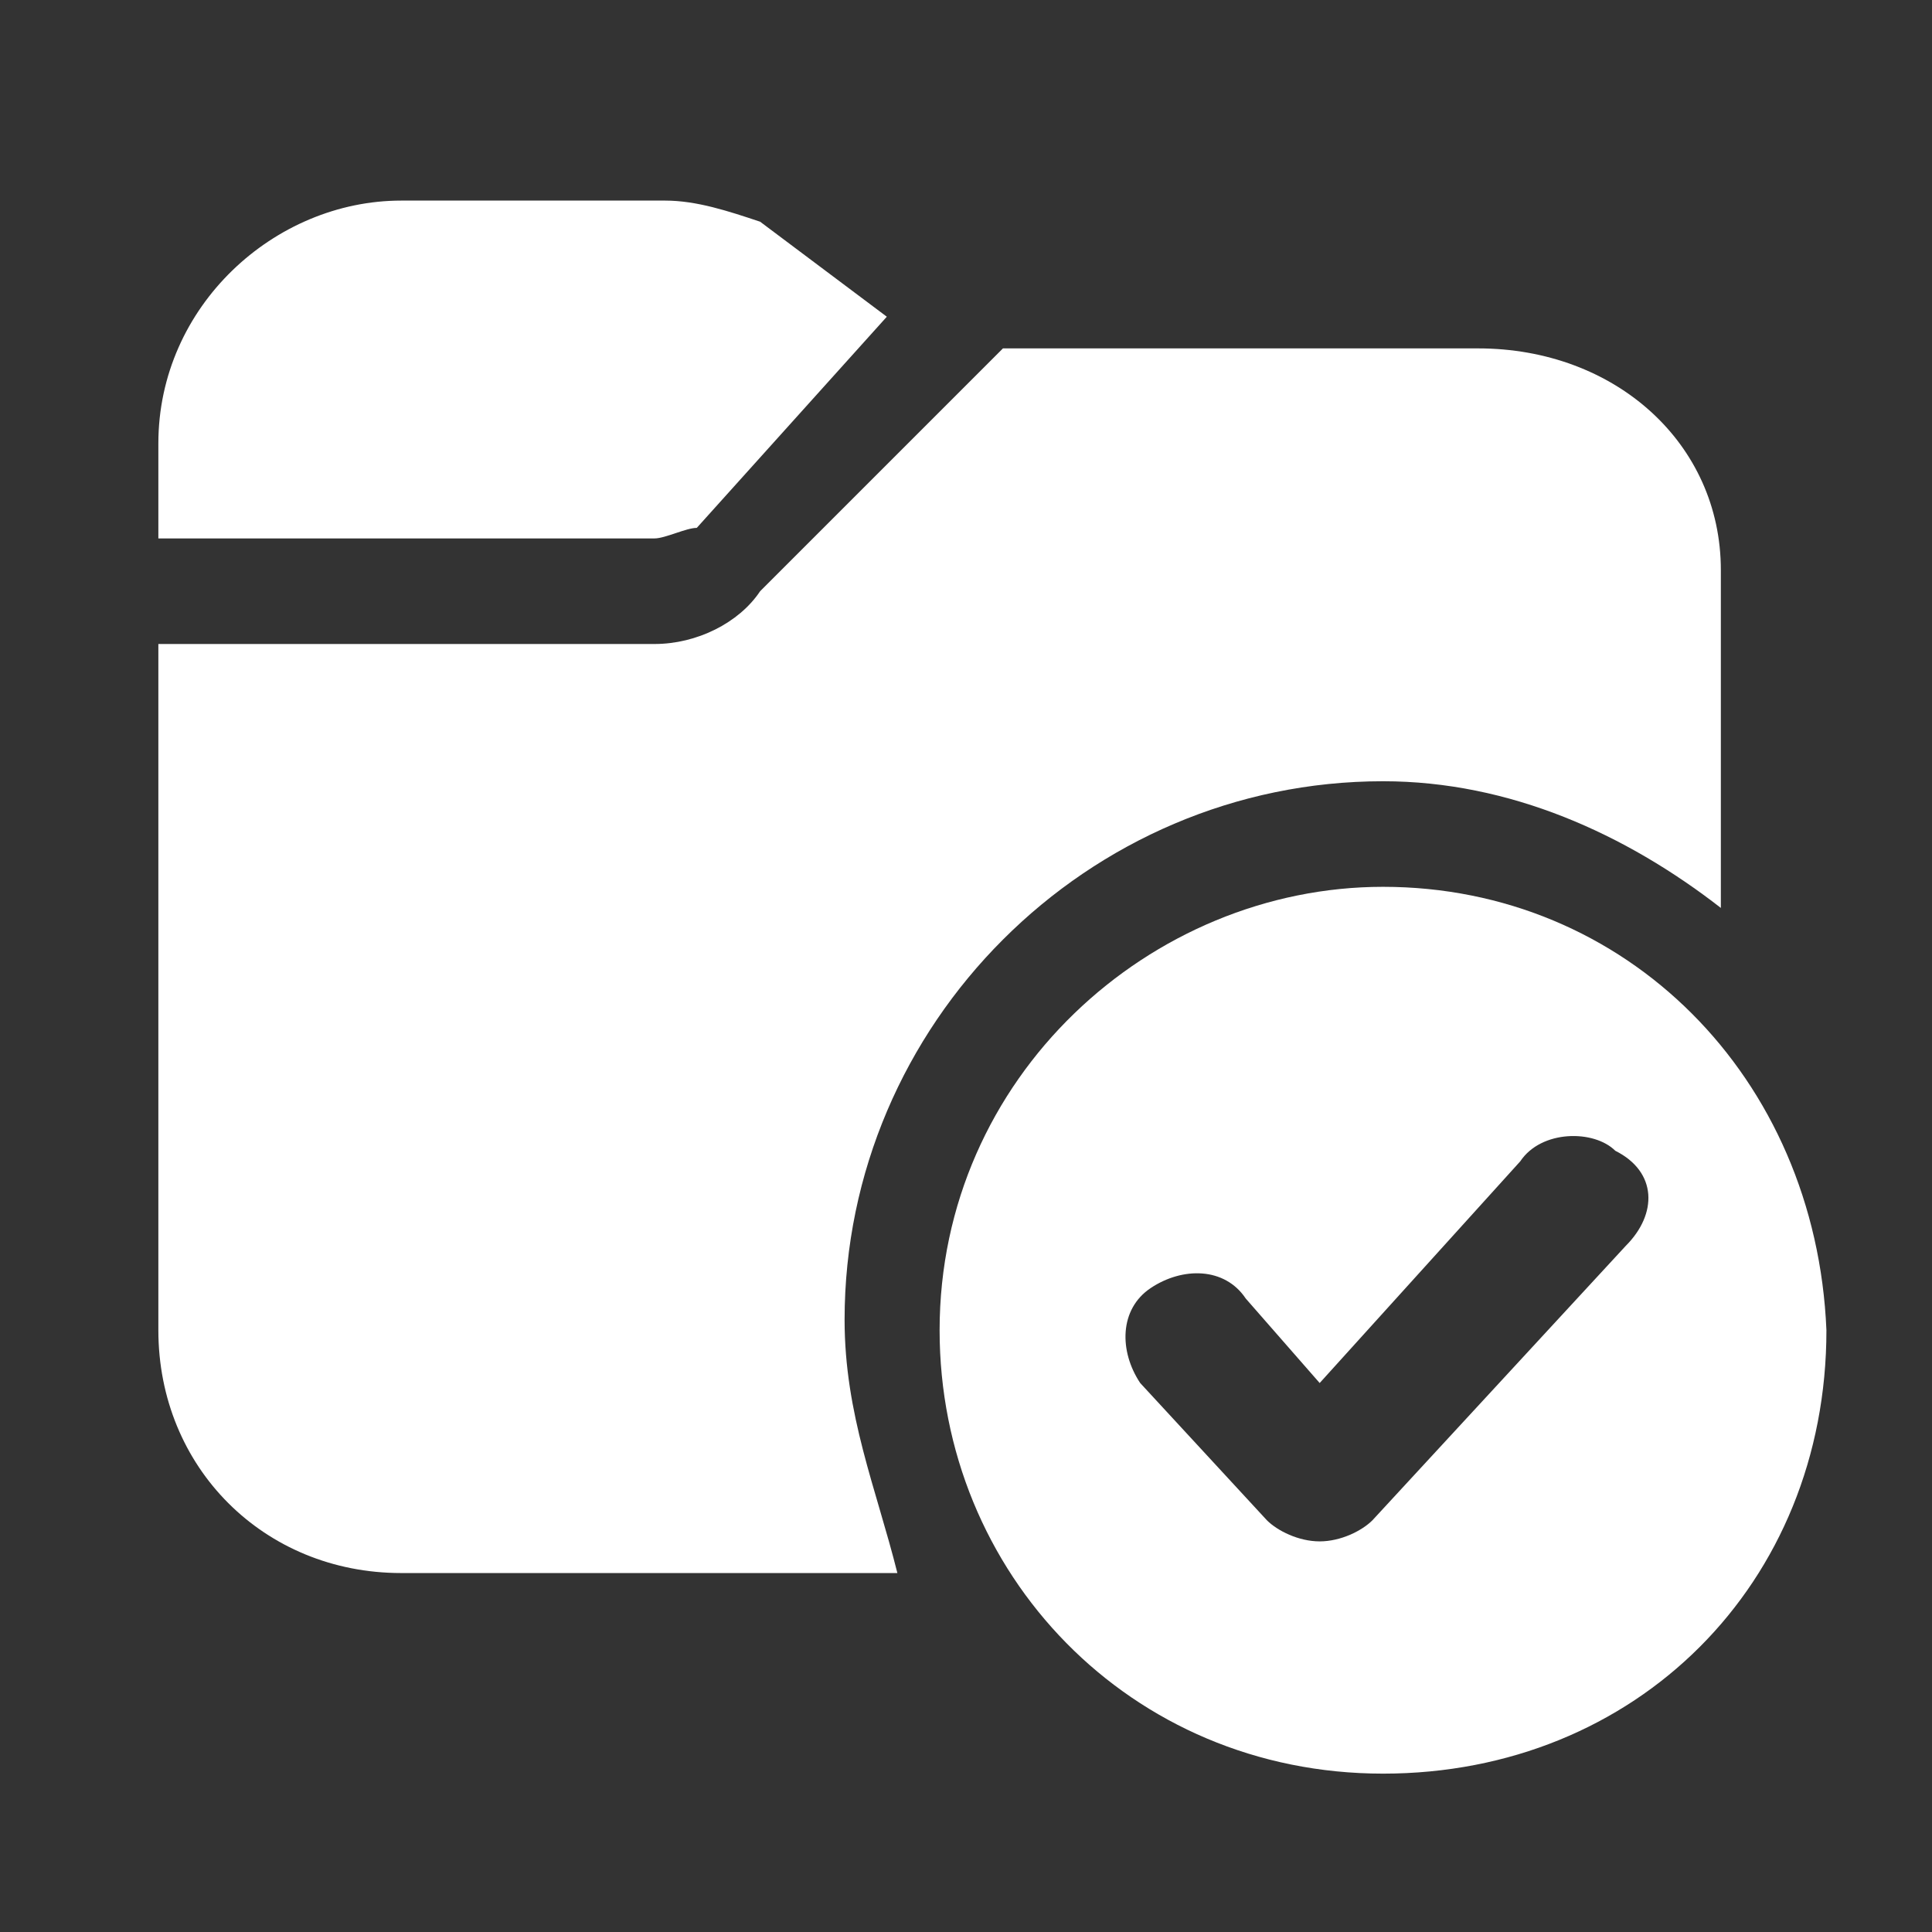 <?xml version="1.0" encoding="utf-8"?>
<!-- Generator: Adobe Illustrator 23.1.0, SVG Export Plug-In . SVG Version: 6.00 Build 0)  -->
<svg version="1.1" id="Слой_1" xmlns="http://www.w3.org/2000/svg" xmlns:xlink="http://www.w3.org/1999/xlink" x="0px" y="0px"
	 viewBox="0 0 18.3 18.3" style="enable-background:new 0 0 18.3 18.3;" xml:space="preserve">
<rect x="0" y="0" width="18.3" height="18.3" fill="#333333" stroke="none"/>
<style type="text/css">
	.st0{fill:#FFFFFF;}
</style>
<path class="st0" d="M8.4,3L7.2,2.1C6.9,2,6.6,1.9,6.3,1.9H3.8c-1.2,0-2.3,1-2.3,2.3v0.9h4.7C6.3,5.1,6.5,5,6.6,5L8.4,3z"/>
<path class="st0" d="M9.5,3.3L7.2,5.6C7,5.9,6.6,6.1,6.2,6.1H1.5v6.5c0,1.3,1,2.3,2.3,2.3h4.7C8.3,14.1,8,13.4,8,12.5
	c0-2.8,2.3-5.1,5.1-5.1c1.2,0,2.3,0.5,3.2,1.2v-3V5.4c0-1.2-1-2.1-2.3-2.1H9.5z"/>
<path class="st0" d="M13.1,8.4c-2.2,0-4.2,1.8-4.2,4.2c0,2.3,1.8,4.2,4.2,4.2s4.2-1.8,4.2-4.2C17.2,10.2,15.4,8.4,13.1,8.4z
	 M15.4,11.8l-2.4,2.6c-0.1,0.1-0.3,0.2-0.5,0.2s-0.4-0.1-0.5-0.2l-1.2-1.3c-0.2-0.3-0.2-0.7,0.1-0.9c0.3-0.2,0.7-0.2,0.9,0.1
	l0.7,0.8l1.9-2.1c0.2-0.3,0.7-0.3,0.9-0.1C15.7,11.1,15.7,11.5,15.4,11.8z"/>
</svg>
